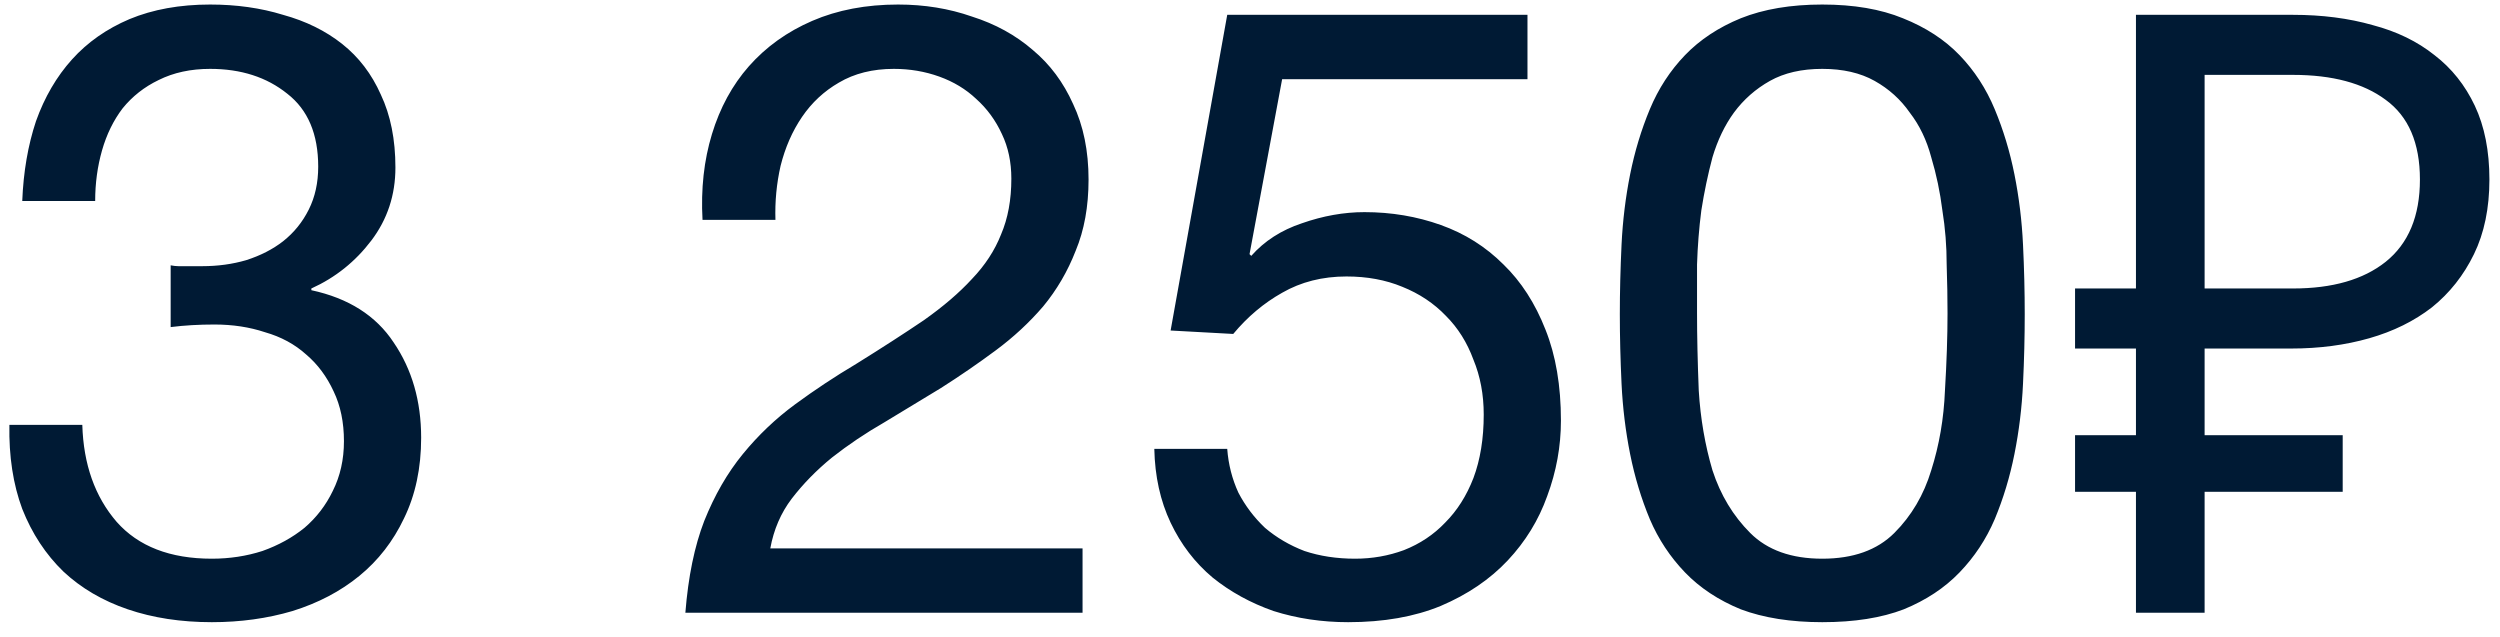 <?xml version="1.0" encoding="UTF-8"?> <svg xmlns="http://www.w3.org/2000/svg" width="102" height="26" viewBox="0 0 102 26" fill="none"><path d="M6.963 10.825C7.08 10.848 7.185 10.86 7.278 10.86C7.395 10.86 7.512 10.86 7.628 10.86H8.258C8.888 10.86 9.483 10.778 10.043 10.615C10.627 10.428 11.128 10.172 11.548 9.845C11.992 9.495 12.342 9.063 12.598 8.55C12.855 8.037 12.983 7.453 12.983 6.8C12.983 5.47 12.563 4.478 11.723 3.825C10.883 3.148 9.833 2.81 8.573 2.81C7.78 2.81 7.08 2.962 6.473 3.265C5.89 3.545 5.4 3.93 5.003 4.42C4.63 4.91 4.35 5.482 4.163 6.135C3.977 6.788 3.883 7.477 3.883 8.2H0.908C0.955 7.01 1.142 5.925 1.468 4.945C1.818 3.965 2.308 3.125 2.938 2.425C3.568 1.725 4.35 1.177 5.283 0.78C6.24 0.383 7.337 0.185 8.573 0.185C9.647 0.185 10.638 0.325 11.548 0.605C12.482 0.862 13.287 1.258 13.963 1.795C14.64 2.332 15.165 3.02 15.538 3.86C15.935 4.7 16.133 5.692 16.133 6.835C16.133 7.955 15.807 8.947 15.153 9.81C14.5 10.673 13.683 11.327 12.703 11.77V11.84C14.22 12.167 15.34 12.878 16.063 13.975C16.81 15.072 17.183 16.367 17.183 17.86C17.183 19.097 16.95 20.193 16.483 21.15C16.04 22.083 15.433 22.865 14.663 23.495C13.893 24.125 12.983 24.603 11.933 24.93C10.907 25.233 9.81 25.385 8.643 25.385C7.383 25.385 6.24 25.21 5.213 24.86C4.187 24.51 3.312 23.997 2.588 23.32C1.865 22.62 1.305 21.768 0.908 20.765C0.535 19.762 0.36 18.618 0.383 17.335H3.358C3.405 18.945 3.872 20.263 4.758 21.29C5.645 22.293 6.94 22.795 8.643 22.795C9.367 22.795 10.055 22.69 10.708 22.48C11.362 22.247 11.933 21.932 12.423 21.535C12.913 21.115 13.298 20.613 13.578 20.03C13.882 19.423 14.033 18.747 14.033 18C14.033 17.23 13.893 16.553 13.613 15.97C13.333 15.363 12.96 14.862 12.493 14.465C12.027 14.045 11.467 13.742 10.813 13.555C10.183 13.345 9.495 13.24 8.748 13.24C8.118 13.24 7.523 13.275 6.963 13.345V10.825ZM28.663 8.97C28.593 7.71 28.721 6.543 29.048 5.47C29.375 4.397 29.876 3.475 30.553 2.705C31.253 1.912 32.116 1.293 33.143 0.85C34.169 0.407 35.336 0.185 36.643 0.185C37.716 0.185 38.719 0.348 39.653 0.675C40.609 0.978 41.438 1.433 42.138 2.04C42.838 2.623 43.386 3.358 43.783 4.245C44.203 5.132 44.413 6.158 44.413 7.325C44.413 8.422 44.238 9.39 43.888 10.23C43.561 11.07 43.118 11.828 42.558 12.505C41.998 13.158 41.356 13.753 40.633 14.29C39.91 14.827 39.163 15.34 38.393 15.83C37.623 16.297 36.853 16.763 36.083 17.23C35.313 17.673 34.601 18.152 33.948 18.665C33.318 19.178 32.77 19.738 32.303 20.345C31.86 20.928 31.568 21.605 31.428 22.375H44.168V25H27.963C28.079 23.53 28.336 22.282 28.733 21.255C29.153 20.205 29.678 19.295 30.308 18.525C30.938 17.755 31.649 17.078 32.443 16.495C33.236 15.912 34.065 15.363 34.928 14.85C35.978 14.197 36.9 13.602 37.693 13.065C38.486 12.505 39.139 11.945 39.653 11.385C40.19 10.825 40.586 10.218 40.843 9.565C41.123 8.912 41.263 8.153 41.263 7.29C41.263 6.613 41.135 6.007 40.878 5.47C40.621 4.91 40.271 4.432 39.828 4.035C39.408 3.638 38.906 3.335 38.323 3.125C37.739 2.915 37.121 2.81 36.468 2.81C35.605 2.81 34.858 2.997 34.228 3.37C33.621 3.72 33.12 4.187 32.723 4.77C32.326 5.353 32.035 6.018 31.848 6.765C31.684 7.488 31.614 8.223 31.638 8.97H28.663ZM62.321 3.23H52.311L50.981 10.37L51.051 10.44C51.588 9.833 52.276 9.39 53.116 9.11C53.979 8.807 54.831 8.655 55.671 8.655C56.768 8.655 57.806 8.83 58.786 9.18C59.766 9.53 60.618 10.067 61.341 10.79C62.064 11.49 62.636 12.377 63.056 13.45C63.476 14.5 63.686 15.737 63.686 17.16C63.686 18.21 63.499 19.237 63.126 20.24C62.776 21.22 62.239 22.095 61.516 22.865C60.793 23.635 59.883 24.253 58.786 24.72C57.713 25.163 56.453 25.385 55.006 25.385C53.933 25.385 52.918 25.233 51.961 24.93C51.028 24.603 50.199 24.148 49.476 23.565C48.753 22.958 48.181 22.212 47.761 21.325C47.341 20.438 47.119 19.435 47.096 18.315H50.071C50.118 18.945 50.269 19.54 50.526 20.1C50.806 20.637 51.168 21.115 51.611 21.535C52.078 21.932 52.614 22.247 53.221 22.48C53.851 22.69 54.539 22.795 55.286 22.795C55.986 22.795 56.651 22.678 57.281 22.445C57.934 22.188 58.494 21.815 58.961 21.325C59.451 20.835 59.836 20.228 60.116 19.505C60.396 18.758 60.536 17.895 60.536 16.915C60.536 16.098 60.396 15.352 60.116 14.675C59.859 13.975 59.486 13.38 58.996 12.89C58.506 12.377 57.911 11.98 57.211 11.7C56.534 11.42 55.776 11.28 54.936 11.28C53.956 11.28 53.081 11.502 52.311 11.945C51.564 12.365 50.899 12.925 50.316 13.625L47.761 13.485L50.071 0.605H62.321V3.23ZM69.239 12.785C69.239 13.718 69.263 14.768 69.309 15.935C69.379 17.078 69.566 18.163 69.869 19.19C70.196 20.193 70.709 21.045 71.409 21.745C72.109 22.445 73.089 22.795 74.349 22.795C75.609 22.795 76.589 22.445 77.289 21.745C77.989 21.045 78.491 20.193 78.794 19.19C79.121 18.163 79.308 17.078 79.354 15.935C79.424 14.768 79.459 13.718 79.459 12.785C79.459 12.178 79.448 11.513 79.424 10.79C79.424 10.043 79.366 9.308 79.249 8.585C79.156 7.838 79.004 7.115 78.794 6.415C78.608 5.715 78.316 5.108 77.919 4.595C77.546 4.058 77.068 3.627 76.484 3.3C75.901 2.973 75.189 2.81 74.349 2.81C73.509 2.81 72.798 2.973 72.214 3.3C71.631 3.627 71.141 4.058 70.744 4.595C70.371 5.108 70.079 5.715 69.869 6.415C69.683 7.115 69.531 7.838 69.414 8.585C69.321 9.308 69.263 10.043 69.239 10.79C69.239 11.513 69.239 12.178 69.239 12.785ZM66.089 12.82C66.089 11.91 66.113 10.965 66.159 9.985C66.206 9.005 66.323 8.048 66.509 7.115C66.696 6.182 66.964 5.295 67.314 4.455C67.664 3.615 68.143 2.88 68.749 2.25C69.356 1.62 70.114 1.118 71.024 0.745C71.958 0.372 73.066 0.185 74.349 0.185C75.633 0.185 76.729 0.372 77.639 0.745C78.573 1.118 79.343 1.62 79.949 2.25C80.556 2.88 81.034 3.615 81.384 4.455C81.734 5.295 82.003 6.182 82.189 7.115C82.376 8.048 82.493 9.005 82.539 9.985C82.586 10.965 82.609 11.91 82.609 12.82C82.609 13.73 82.586 14.675 82.539 15.655C82.493 16.635 82.376 17.592 82.189 18.525C82.003 19.458 81.734 20.345 81.384 21.185C81.034 22.002 80.556 22.725 79.949 23.355C79.343 23.985 78.584 24.487 77.674 24.86C76.764 25.21 75.656 25.385 74.349 25.385C73.066 25.385 71.958 25.21 71.024 24.86C70.114 24.487 69.356 23.985 68.749 23.355C68.143 22.725 67.664 22.002 67.314 21.185C66.964 20.345 66.696 19.458 66.509 18.525C66.323 17.592 66.206 16.635 66.159 15.655C66.113 14.675 66.089 13.73 66.089 12.82ZM84.662 11.77H87.147V0.605H93.552C94.743 0.605 95.828 0.745 96.808 1.025C97.787 1.282 98.627 1.69 99.328 2.25C100.028 2.787 100.576 3.475 100.973 4.315C101.369 5.155 101.568 6.158 101.568 7.325C101.568 8.492 101.358 9.507 100.938 10.37C100.518 11.233 99.946 11.957 99.222 12.54C98.499 13.1 97.647 13.52 96.668 13.8C95.688 14.08 94.626 14.22 93.483 14.22H89.948V17.755H95.582V20.065H89.948V25H87.147V20.065H84.662V17.755H87.147V14.22H84.662V11.77ZM93.552 11.77C95.162 11.77 96.422 11.408 97.332 10.685C98.266 9.938 98.733 8.818 98.733 7.325C98.733 5.832 98.266 4.747 97.332 4.07C96.422 3.393 95.162 3.055 93.552 3.055H89.948V11.77H93.552Z" fill="#001A34"></path></svg> 